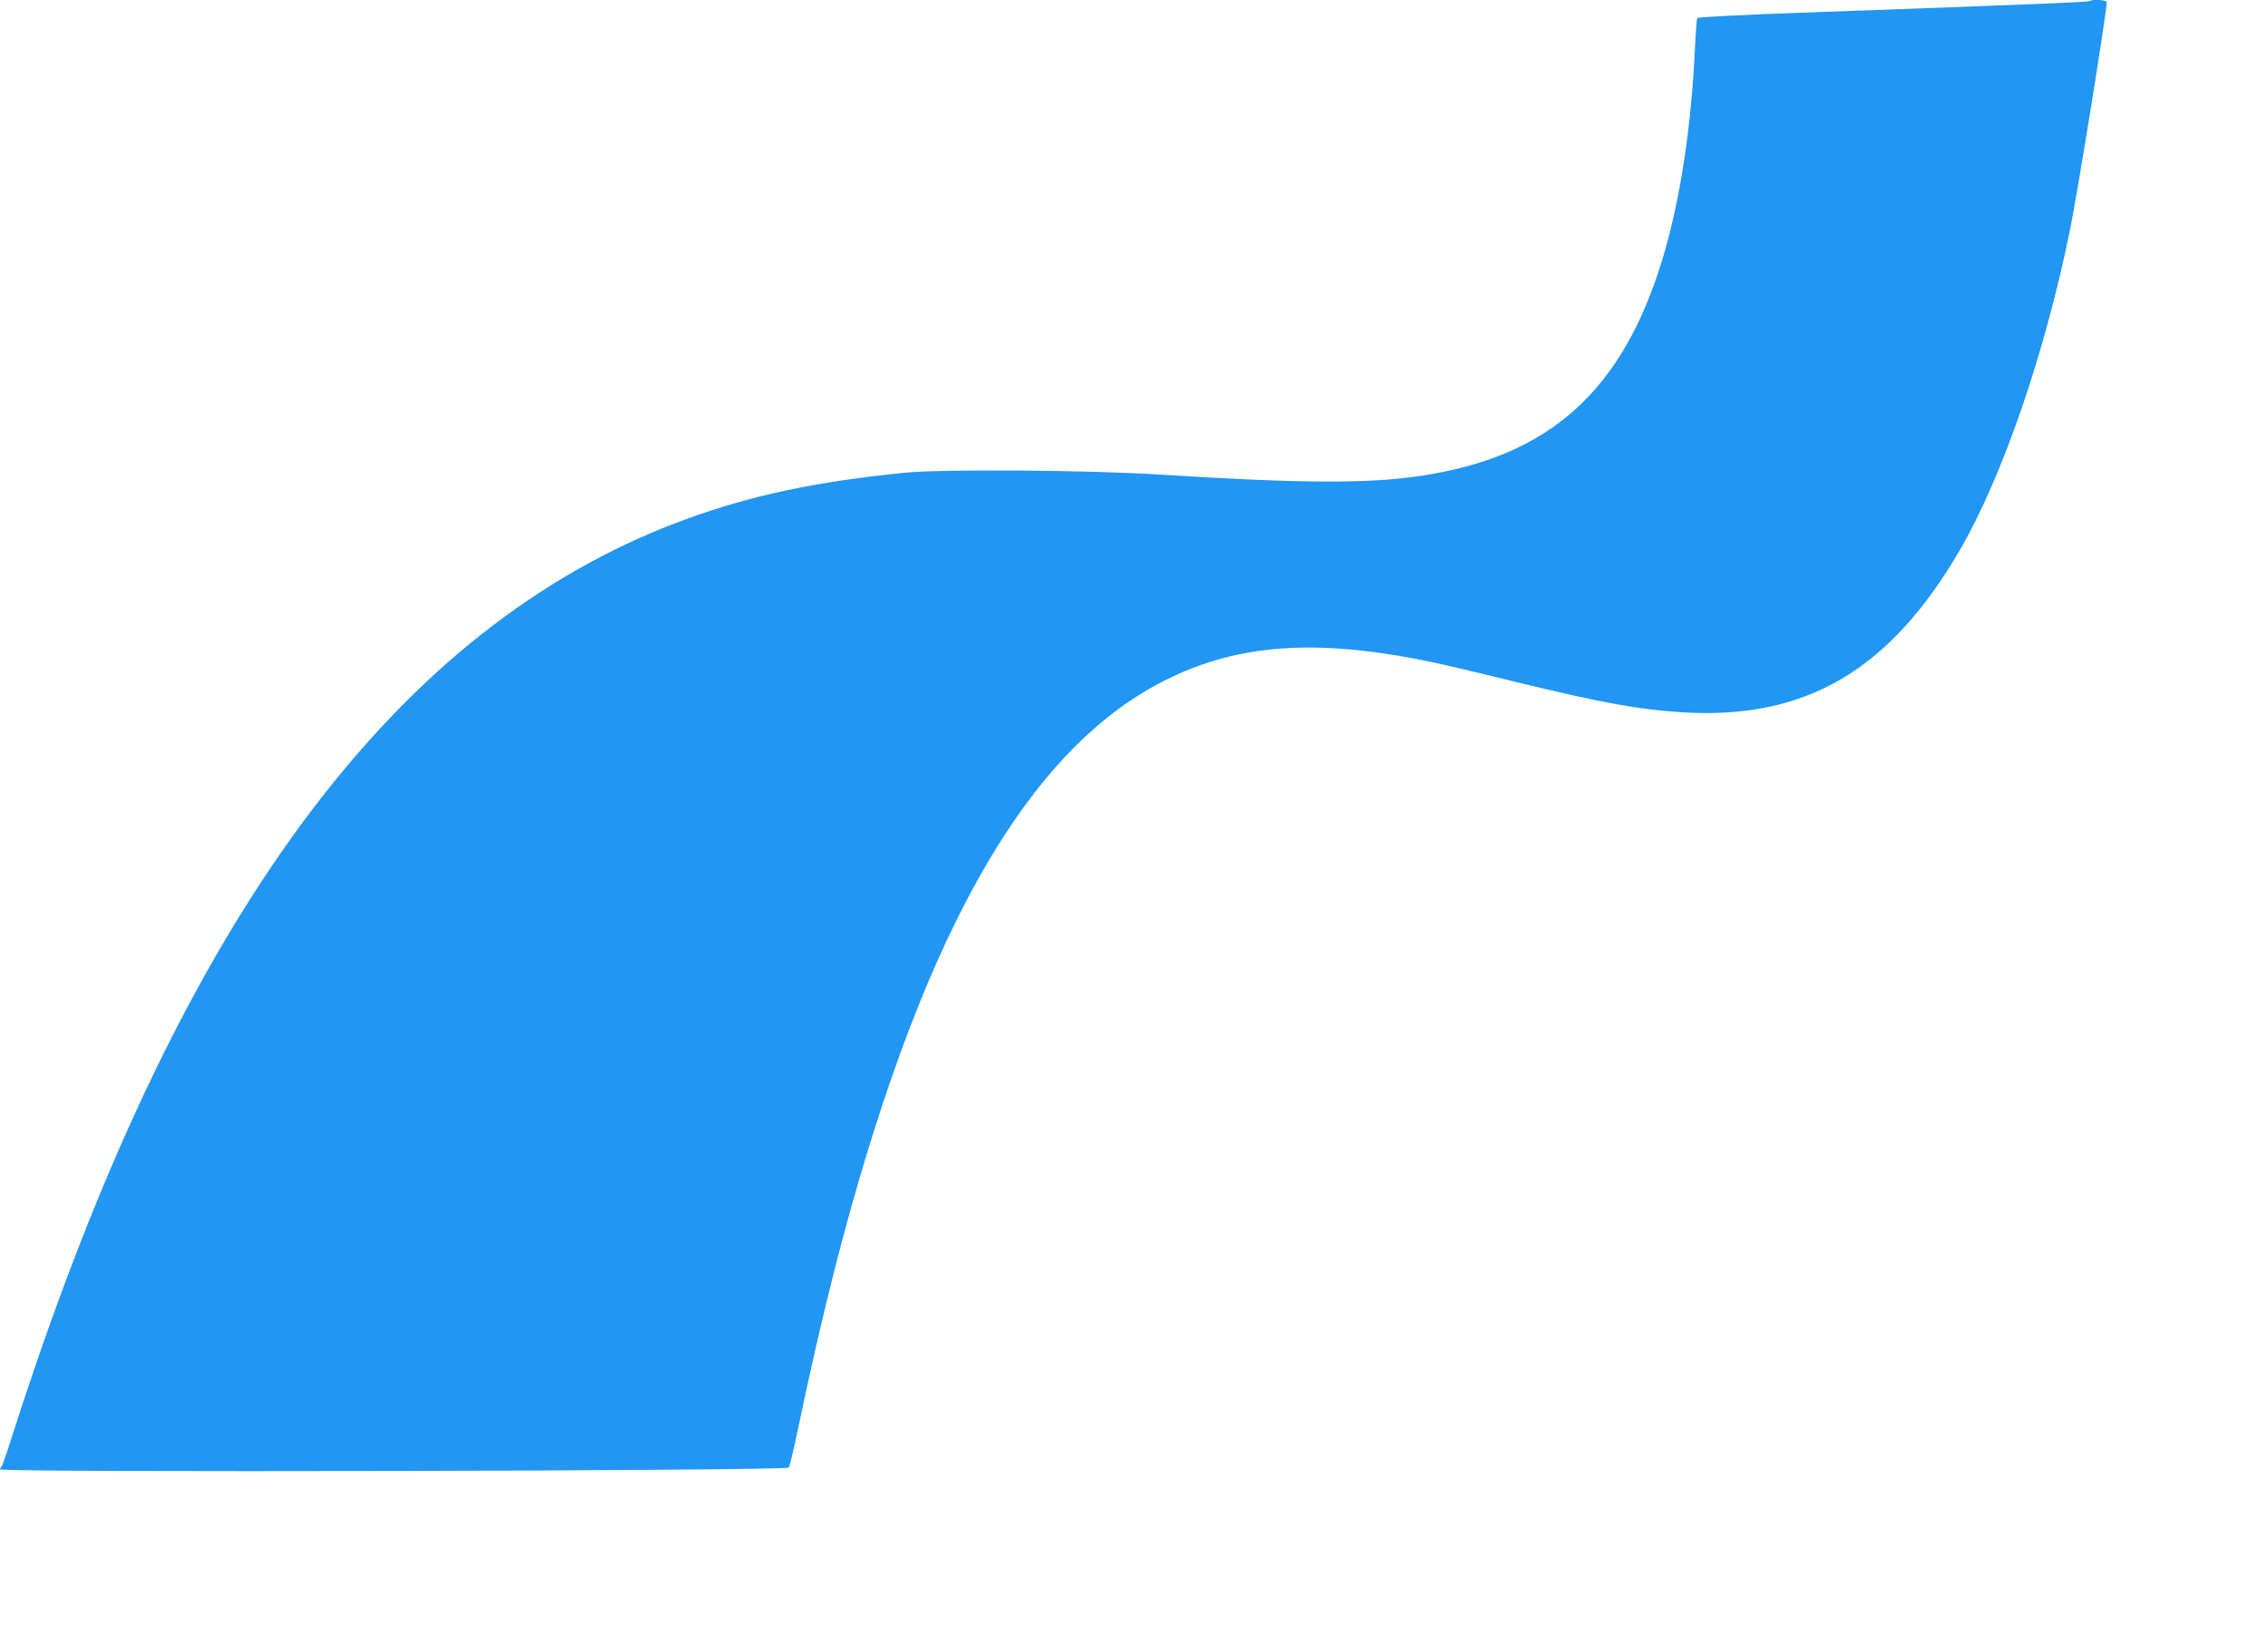 <?xml version="1.0" standalone="no"?>
<!DOCTYPE svg PUBLIC "-//W3C//DTD SVG 20010904//EN"
 "http://www.w3.org/TR/2001/REC-SVG-20010904/DTD/svg10.dtd">
<svg version="1.0" xmlns="http://www.w3.org/2000/svg"
 width="1280pt" height="923pt" viewBox="0 0 1280 923"
 preserveAspectRatio="xMidYMid meet">
<g transform="translate(0,923) scale(0.1,-0.1)"
fill="#2196f3" stroke="none">
<path d="M11798 9225 c-7 -7 -257 -17 -1613 -66 -346 -12 -603 -25 -606 -31
-3 -5 -9 -80 -13 -166 -20 -446 -84 -865 -182 -1189 -225 -746 -636 -1118
-1359 -1227 -297 -46 -682 -44 -1460 5 -413 27 -1254 33 -1465 11 -501 -51
-853 -126 -1219 -258 -1557 -564 -2736 -2074 -3641 -4664 -49 -140 -119 -349
-156 -465 -36 -115 -70 -214 -75 -219 -5 -6 -9 -13 -9 -17 0 -19 4433 -9 4452
10 4 3 28 104 53 224 66 317 138 630 206 897 460 1795 1033 2850 1782 3277
415 236 857 286 1487 167 138 -26 210 -43 600 -138 466 -113 670 -150 913
-165 696 -44 1173 235 1570 919 240 414 480 1113 621 1810 42 207 206 1223
206 1278 0 12 -80 18 -92 7z"/>
</g>
</svg>
